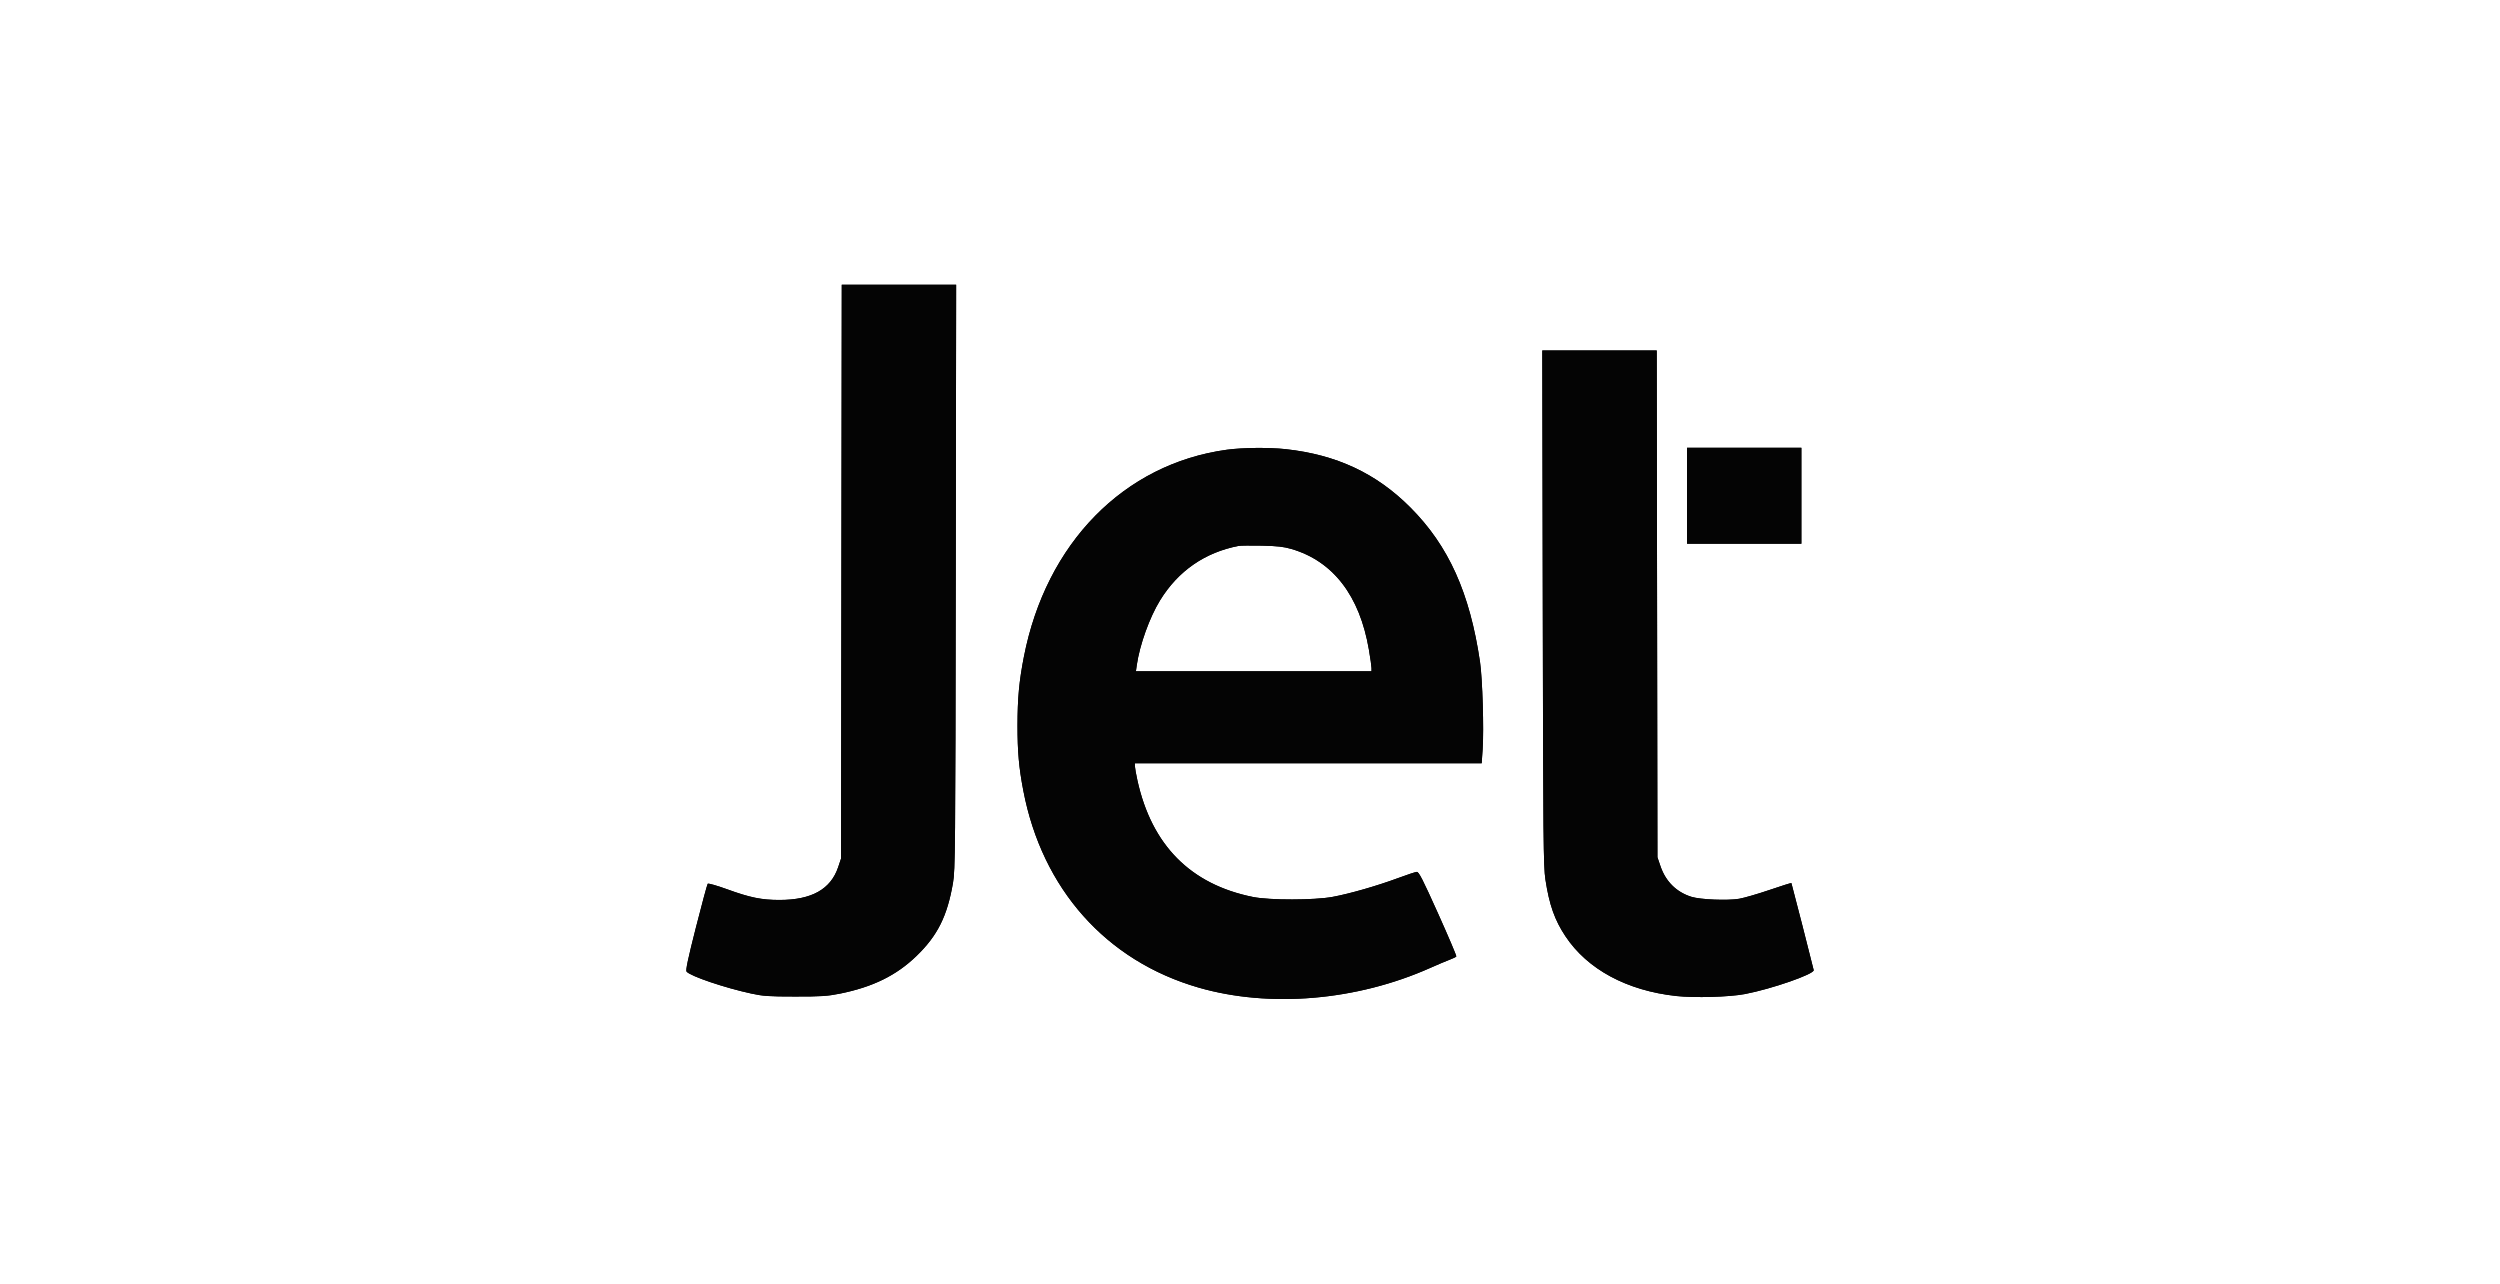<svg width="74" height="38" viewBox="0 0 74 38" fill="none" xmlns="http://www.w3.org/2000/svg">
<path fill-rule="evenodd" clip-rule="evenodd" d="M28.29 17.077C28.279 25.163 28.274 25.751 28.209 26.13C28.04 27.117 27.752 27.694 27.127 28.298C26.532 28.873 25.836 29.215 24.859 29.412C24.487 29.486 24.306 29.498 23.534 29.497C22.758 29.497 22.586 29.485 22.243 29.41C21.443 29.237 20.434 28.894 20.322 28.759C20.291 28.722 20.366 28.37 20.6 27.45C20.776 26.758 20.933 26.177 20.949 26.159C20.965 26.14 21.22 26.213 21.516 26.32C22.199 26.569 22.547 26.64 23.075 26.639C24.023 26.638 24.586 26.324 24.808 25.673L24.895 25.414L24.916 8.429H28.302L28.29 17.077ZM49.06 25.375L49.149 25.636C49.303 26.091 49.622 26.407 50.066 26.546C50.334 26.629 51.134 26.662 51.477 26.604C51.624 26.579 52.031 26.461 52.38 26.342C52.728 26.223 53.019 26.131 53.025 26.139C53.034 26.151 53.669 28.631 53.685 28.716C53.706 28.833 52.44 29.273 51.648 29.424C51.187 29.512 50.16 29.541 49.617 29.482C48.154 29.321 46.989 28.694 46.337 27.713C46.018 27.233 45.858 26.781 45.745 26.036C45.685 25.649 45.678 24.886 45.666 17.991L45.652 10.374H49.039L49.06 25.375ZM38.059 13.295C39.563 13.46 40.74 14.011 41.747 15.021C42.879 16.156 43.507 17.548 43.809 19.596C43.881 20.085 43.926 21.589 43.886 22.174L43.858 22.593H33.592L33.593 22.68C33.594 22.728 33.627 22.918 33.668 23.102C34.092 25.019 35.24 26.178 37.086 26.55C37.579 26.65 38.909 26.648 39.449 26.547C39.957 26.453 40.766 26.22 41.375 25.994C41.642 25.895 41.895 25.811 41.936 25.808C41.997 25.804 42.108 26.019 42.568 27.043C42.874 27.724 43.117 28.295 43.107 28.311C43.098 28.327 43.006 28.372 42.903 28.41C42.801 28.448 42.547 28.556 42.338 28.649C40.159 29.621 37.585 29.84 35.48 29.233C32.742 28.443 30.846 26.312 30.29 23.402C30.16 22.723 30.118 22.253 30.118 21.484C30.119 20.666 30.165 20.17 30.307 19.441C30.964 16.078 33.267 13.729 36.316 13.312C36.781 13.249 37.566 13.241 38.059 13.295ZM36.666 16.158C35.667 16.349 34.874 16.898 34.337 17.771C34.028 18.273 33.735 19.087 33.649 19.684L33.623 19.869H40.597V19.775C40.597 19.724 40.562 19.477 40.519 19.227C40.246 17.63 39.458 16.608 38.222 16.248C37.994 16.182 37.806 16.161 37.347 16.151C37.026 16.145 36.72 16.148 36.666 16.158Z" fill="#040404"/>
<path d="M49.936 13.254H53.321V16.094H49.936V13.254Z" fill="#040404"/>
<path fill-rule="evenodd" clip-rule="evenodd" d="M28.29 17.077C28.279 25.163 28.274 25.751 28.209 26.13C28.04 27.117 27.752 27.694 27.127 28.298C26.532 28.873 25.836 29.215 24.859 29.412C24.487 29.486 24.306 29.498 23.534 29.497C22.758 29.497 22.586 29.485 22.243 29.41C21.443 29.237 20.434 28.894 20.322 28.759C20.291 28.722 20.366 28.37 20.6 27.45C20.776 26.758 20.933 26.177 20.949 26.159C20.965 26.14 21.22 26.213 21.516 26.32C22.199 26.569 22.547 26.64 23.075 26.639C24.023 26.638 24.586 26.324 24.808 25.673L24.895 25.414L24.916 8.429H28.302L28.29 17.077ZM49.06 25.375L49.149 25.636C49.303 26.091 49.622 26.407 50.066 26.546C50.334 26.629 51.134 26.662 51.477 26.604C51.624 26.579 52.031 26.461 52.38 26.342C52.728 26.223 53.019 26.131 53.025 26.139C53.034 26.151 53.669 28.631 53.685 28.716C53.706 28.833 52.44 29.273 51.648 29.424C51.187 29.512 50.16 29.541 49.617 29.482C48.154 29.321 46.989 28.694 46.337 27.713C46.018 27.233 45.858 26.781 45.745 26.036C45.685 25.649 45.678 24.886 45.666 17.991L45.652 10.374H49.039L49.06 25.375ZM38.059 13.295C39.563 13.46 40.74 14.011 41.747 15.021C42.879 16.156 43.507 17.548 43.809 19.596C43.881 20.085 43.926 21.589 43.886 22.174L43.858 22.593H33.592L33.593 22.68C33.594 22.728 33.627 22.918 33.668 23.102C34.092 25.019 35.24 26.178 37.086 26.55C37.579 26.65 38.909 26.648 39.449 26.547C39.957 26.453 40.766 26.22 41.375 25.994C41.642 25.895 41.895 25.811 41.936 25.808C41.997 25.804 42.108 26.019 42.568 27.043C42.874 27.724 43.117 28.295 43.107 28.311C43.098 28.327 43.006 28.372 42.903 28.41C42.801 28.448 42.547 28.556 42.338 28.649C40.159 29.621 37.585 29.84 35.48 29.233C32.742 28.443 30.846 26.312 30.29 23.402C30.16 22.723 30.118 22.253 30.118 21.484C30.119 20.666 30.165 20.17 30.307 19.441C30.964 16.078 33.267 13.729 36.316 13.312C36.781 13.249 37.566 13.241 38.059 13.295ZM36.666 16.158C35.667 16.349 34.874 16.898 34.337 17.771C34.028 18.273 33.735 19.087 33.649 19.684L33.623 19.869H40.597V19.775C40.597 19.724 40.562 19.477 40.519 19.227C40.246 17.63 39.458 16.608 38.222 16.248C37.994 16.182 37.806 16.161 37.347 16.151C37.026 16.145 36.72 16.148 36.666 16.158Z" fill="#040404"/>
<path d="M49.936 13.254H53.321V16.094H49.936V13.254Z" fill="#040404"/>
</svg>

